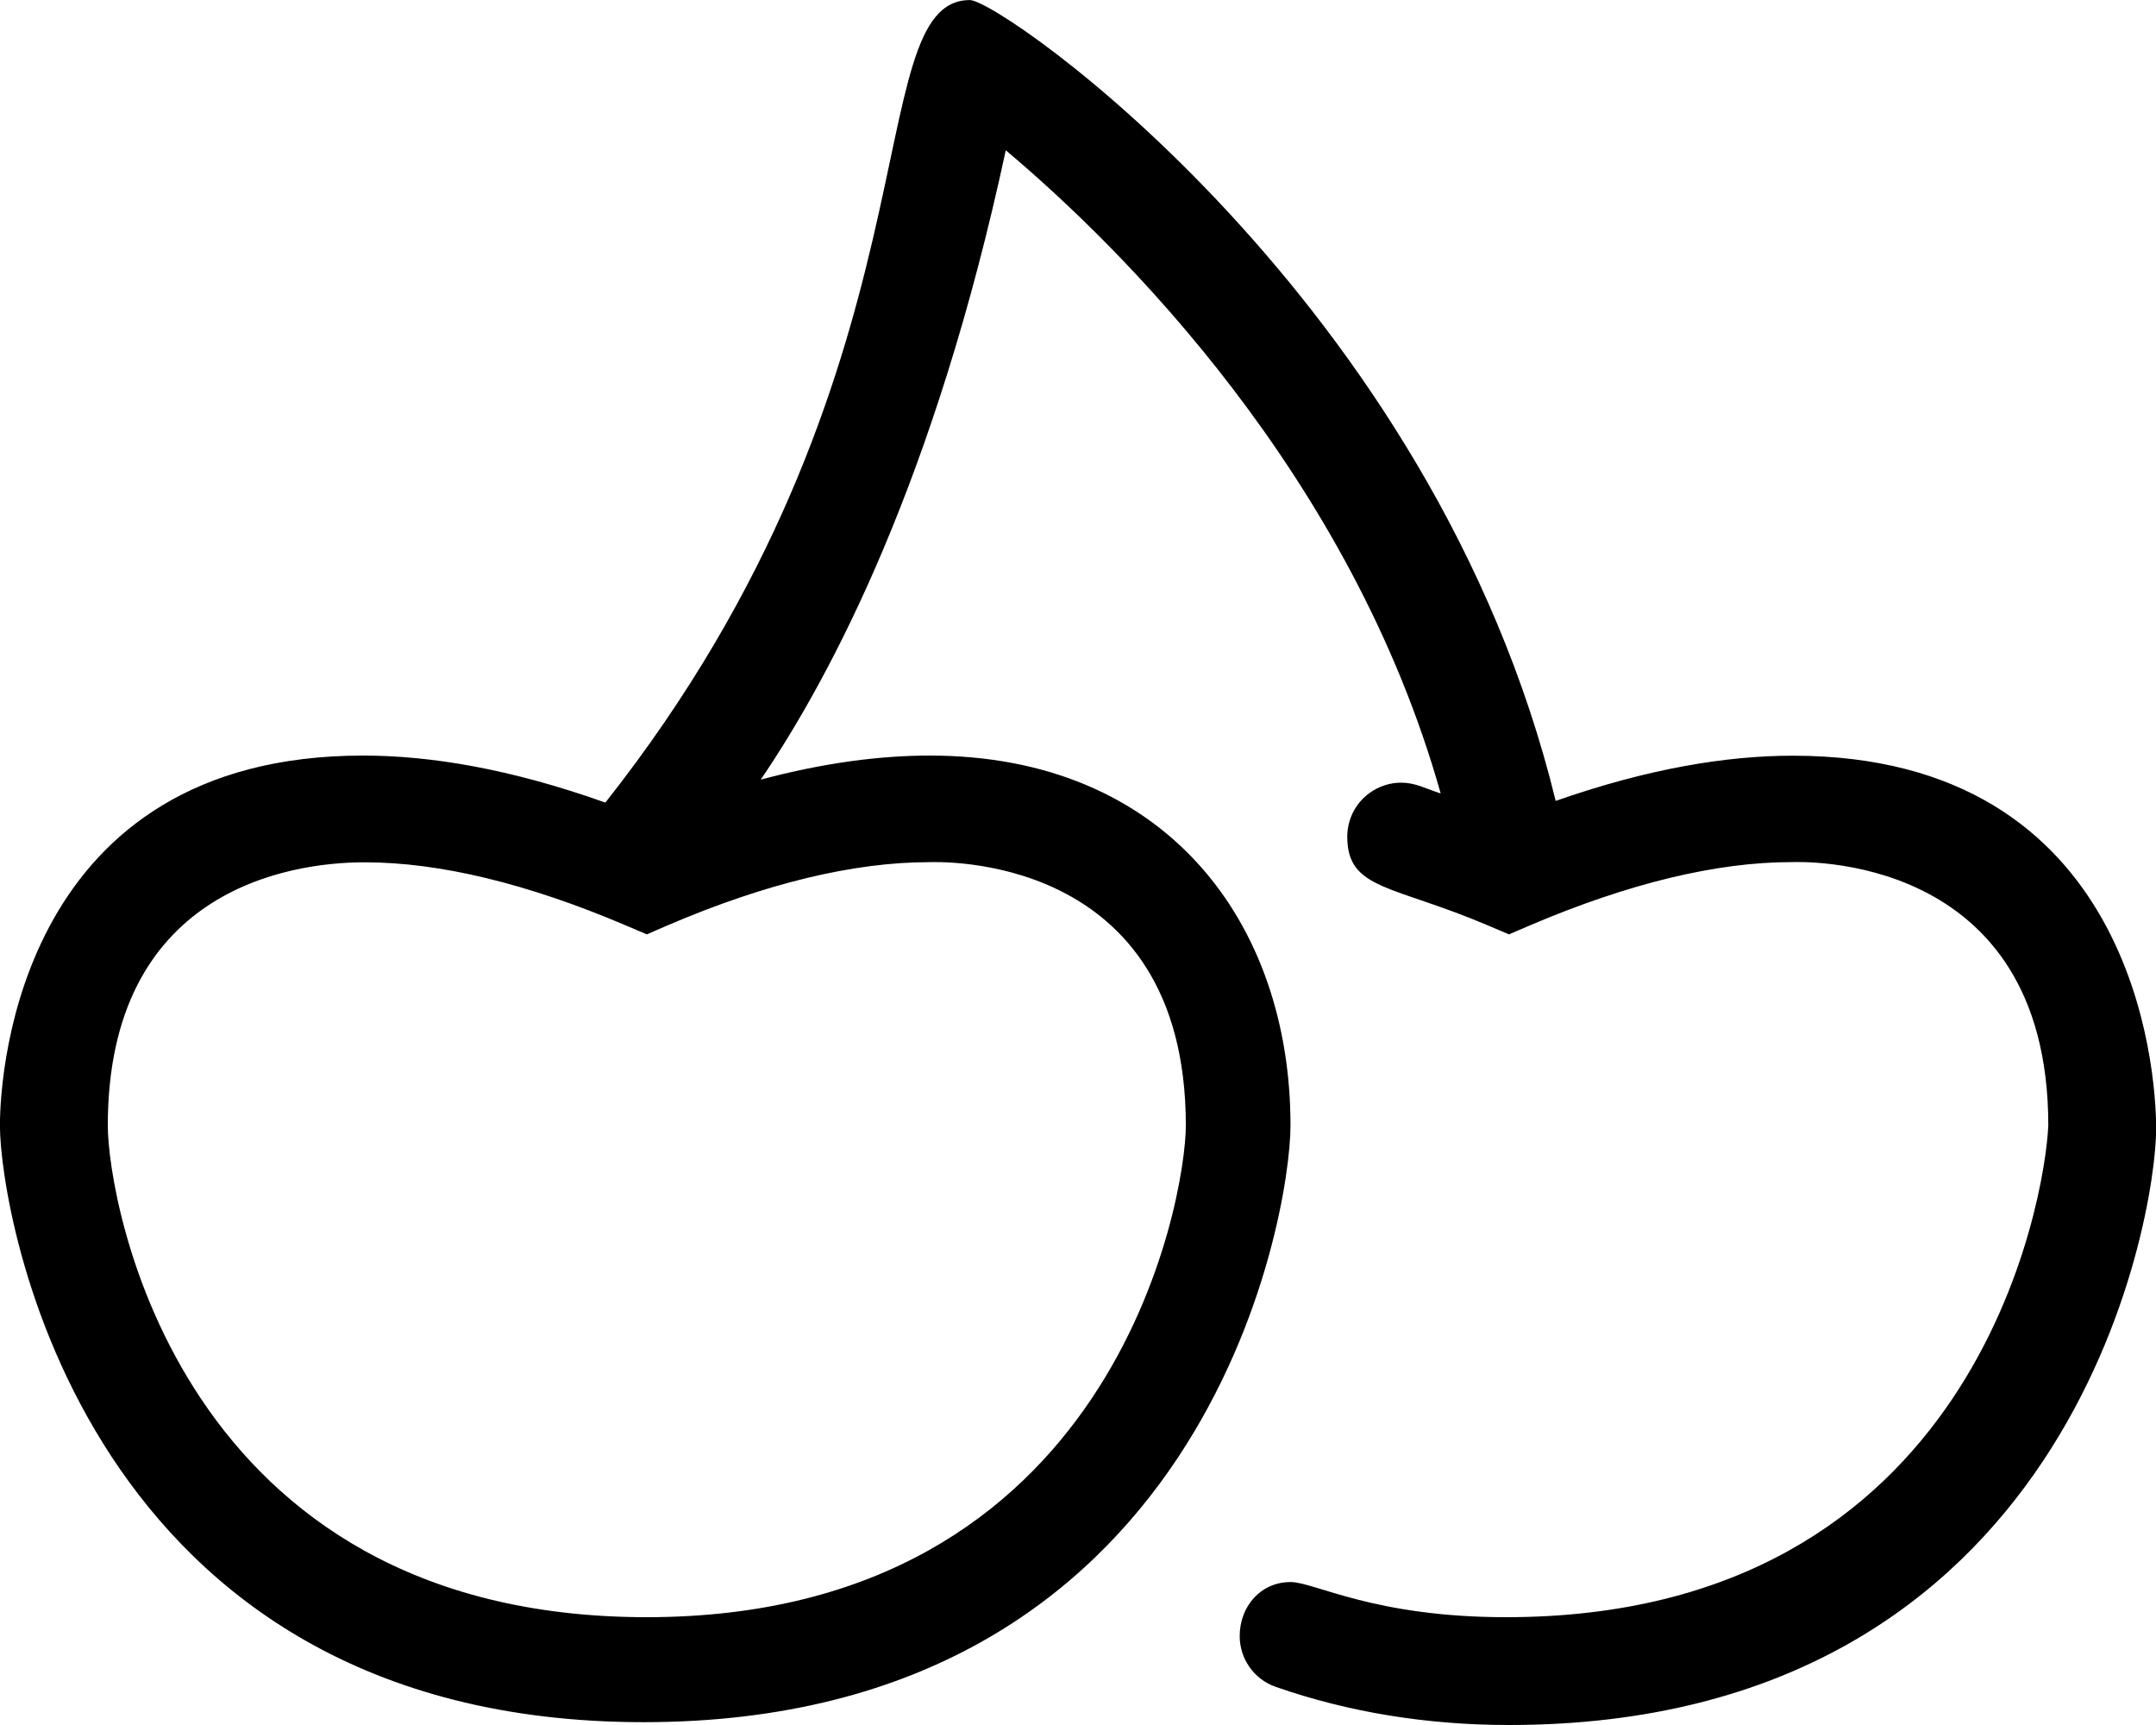 <svg xmlns="http://www.w3.org/2000/svg" viewBox="0 0 640 512"><!--! Font Awesome Pro 6.2.0 by @fontawesome - https://fontawesome.com License - https://fontawesome.com/license (Commercial License) Copyright 2022 Fonticons, Inc. --><path d="M532.2 224.3c-19.52 0-42.82 3.748-70.4 13.42c-36.15-148.4-164.5-237.7-173.9-237.7c-33.7 0-7.135 110.2-108.2 238.2c-28.25-10.07-52.05-13.96-71.92-13.96c-101.3 0-107.8 92.77-107.8 109.8c0 25.75 24.51 177.1 191.1 177.1c166.5 0 192-149.8 192-177.1c0-60.31-37.04-109.8-107.1-109.8c-14.55 0-31.21 2.081-50.16 7.144c21-30.87 51.75-89.18 72.74-186.8c34.06 28.62 102.5 96.3 129.1 190.9c-4.815-1.562-7.542-3.2-11.74-3.2c-6.875 0-13.28 4.537-15.33 11.47c-.447 1.515-.66 3.044-.66 4.547c0 15.88 13.45 14.29 41.72 26.34l6.281 2.672L454.3 274.6c29.25-12.46 55.35-18.72 77.51-18.72c1.816 0 76.22-3.583 76.22 78.16C607.1 355.9 586.6 480 447.1 480c-39.31 0-56.87-10.43-64-10.43c-8.905 0-15.1 7.252-15.1 16.05c0 6.604 4.133 12.78 10.72 15.07c21.53 7.5 44.79 11.31 69.23 11.31c166.5 0 192.1-149.8 192.1-177.1C640 316.8 633.4 224.3 532.2 224.3zM275.8 255.9c1.816 0 76.21-3.585 76.21 78.16C352 355.9 330.6 480 192 480c-139.2 0-160-123.7-160-145.9c0-69.41 53.07-78.16 76.23-78.16c22.16 0 48.25 6.25 77.5 18.72l6.281 2.672L198.3 274.6C227.5 262.1 253.6 255.9 275.8 255.9z"/></svg>